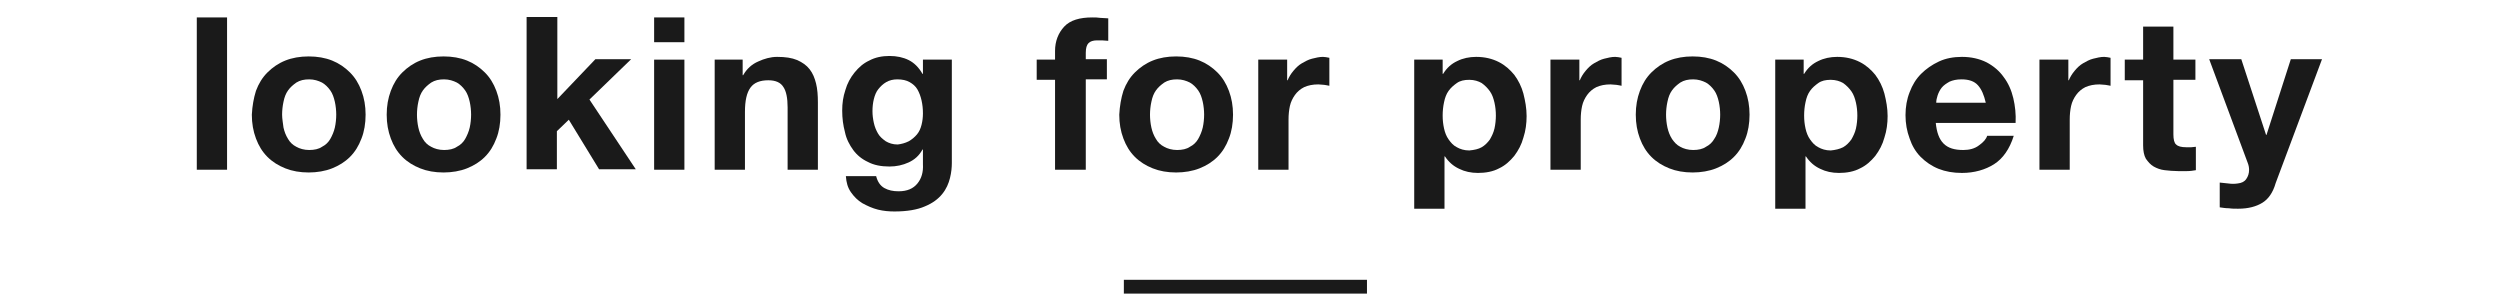 <?xml version="1.0" encoding="UTF-8" standalone="no"?>
<svg width="545px" height="64px" viewBox="0 0 545 64" version="1.1" xmlns="http://www.w3.org/2000/svg" xmlns:xlink="http://www.w3.org/1999/xlink" xmlns:sketch="http://www.bohemiancoding.com/sketch/ns">
    <!-- Generator: Sketch 3.4 (15575) - http://www.bohemiancoding.com/sketch -->
    <title>title</title>
    <desc>Created with Sketch.</desc>
    <defs></defs>
    <g id="Page-1" stroke="none" stroke-width="1" fill="none" fill-rule="evenodd" sketch:type="MSPage">
        <g id="Group" sketch:type="MSLayerGroup" transform="translate(-368, -180)">
            <g id="gNav"></g>
            <g id="テキスト" transform="translate(0, 82)" fill="#1A1A1A" sketch:type="MSShapeGroup">
                <g id="Group">
                    <g transform="translate(410, 101)">
                        <g id="Shape">
                            <path d="M7.5,0.8 L7.5,34 L0.9,34 L0.9,0.8 L7.5,0.8 L7.5,0.8 Z"></path>
                            <path d="M13.8,16.8 C14.4,15.2 15.2,13.9 16.3,12.8 C17.4,11.7 18.7,10.8 20.2,10.2 C21.7,9.6 23.4,9.3 25.3,9.3 C27.2,9.3 28.9,9.6 30.4,10.2 C31.9,10.8 33.2,11.7 34.3,12.8 C35.4,13.9 36.2,15.2 36.8,16.8 C37.4,18.4 37.7,20.1 37.7,22 C37.7,23.9 37.4,25.7 36.8,27.2 C36.2,28.8 35.4,30.1 34.3,31.2 C33.2,32.3 31.9,33.1 30.4,33.7 C28.9,34.3 27.1,34.6 25.3,34.6 C23.4,34.6 21.7,34.3 20.2,33.7 C18.7,33.1 17.4,32.3 16.3,31.2 C15.2,30.1 14.4,28.8 13.8,27.2 C13.2,25.6 12.9,23.9 12.9,22 C13,20.1 13.3,18.4 13.8,16.8 L13.8,16.8 Z M19.8,24.8 C20,25.7 20.3,26.5 20.8,27.3 C21.2,28 21.8,28.6 22.6,29 C23.3,29.4 24.3,29.7 25.4,29.7 C26.5,29.7 27.5,29.5 28.2,29 C29,28.6 29.6,28 30,27.3 C30.4,26.6 30.8,25.7 31,24.8 C31.2,23.9 31.3,22.9 31.3,22 C31.3,21.1 31.2,20.1 31,19.2 C30.8,18.3 30.5,17.4 30,16.7 C29.5,16 28.9,15.4 28.2,15 C27.4,14.6 26.5,14.3 25.4,14.3 C24.3,14.3 23.4,14.5 22.6,15 C21.9,15.5 21.3,16 20.8,16.7 C20.3,17.4 20,18.2 19.8,19.2 C19.6,20.1 19.5,21.1 19.5,22 C19.5,22.9 19.7,23.9 19.8,24.8 L19.8,24.8 Z"></path>
                            <path d="M43.2,16.8 C43.8,15.2 44.6,13.9 45.7,12.8 C46.8,11.7 48.1,10.8 49.6,10.2 C51.1,9.6 52.8,9.3 54.7,9.3 C56.6,9.3 58.3,9.6 59.8,10.2 C61.3,10.8 62.6,11.7 63.7,12.8 C64.8,13.9 65.6,15.2 66.2,16.8 C66.8,18.4 67.1,20.1 67.1,22 C67.1,23.9 66.8,25.7 66.2,27.2 C65.6,28.8 64.8,30.1 63.7,31.2 C62.6,32.3 61.3,33.1 59.8,33.7 C58.3,34.3 56.5,34.6 54.7,34.6 C52.8,34.6 51.1,34.3 49.6,33.7 C48.1,33.1 46.8,32.3 45.7,31.2 C44.6,30.1 43.8,28.8 43.2,27.2 C42.6,25.6 42.3,23.9 42.3,22 C42.3,20.1 42.6,18.4 43.2,16.8 L43.2,16.8 Z M49.2,24.8 C49.4,25.7 49.7,26.5 50.2,27.3 C50.6,28 51.2,28.6 52,29 C52.7,29.4 53.7,29.7 54.8,29.7 C55.9,29.7 56.9,29.5 57.6,29 C58.4,28.6 59,28 59.4,27.3 C59.8,26.6 60.2,25.7 60.4,24.8 C60.6,23.9 60.7,22.9 60.7,22 C60.7,21.1 60.6,20.1 60.4,19.2 C60.2,18.3 59.9,17.4 59.4,16.7 C58.9,16 58.3,15.4 57.6,15 C56.8,14.6 55.9,14.3 54.8,14.3 C53.7,14.3 52.8,14.5 52,15 C51.3,15.5 50.7,16 50.2,16.7 C49.7,17.4 49.4,18.2 49.2,19.2 C49,20.1 48.9,21.1 48.9,22 C48.9,22.9 49,23.9 49.2,24.8 L49.2,24.8 Z"></path>
                            <path d="M79.5,0.8 L79.5,18.6 L87.8,9.9 L95.6,9.9 L86.5,18.7 L96.6,33.9 L88.6,33.9 L82,23.1 L79.4,25.6 L79.4,33.9 L72.8,33.9 L72.8,0.7 L79.5,0.7 L79.5,0.8 Z"></path>
                            <path d="M100.6,6.2 L100.6,0.8 L107.2,0.8 L107.2,6.2 L100.6,6.2 L100.6,6.2 Z M107.2,10 L107.2,34 L100.6,34 L100.6,10 L107.2,10 L107.2,10 Z"></path>
                            <path d="M119.9,10 L119.9,13.4 L120,13.4 C120.8,12 121.9,11 123.3,10.4 C124.6,9.8 126,9.4 127.4,9.4 C129.2,9.4 130.6,9.6 131.8,10.1 C132.9,10.6 133.8,11.2 134.5,12.1 C135.2,13 135.6,14 135.9,15.2 C136.2,16.4 136.3,17.8 136.3,19.3 L136.3,34 L129.7,34 L129.7,20.4 C129.7,18.4 129.4,16.9 128.8,16 C128.2,15 127.1,14.5 125.5,14.5 C123.7,14.5 122.4,15 121.6,16.1 C120.8,17.2 120.4,18.9 120.4,21.4 L120.4,34 L113.8,34 L113.8,10 L119.9,10 L119.9,10 Z"></path>
                            <path d="M165.1,35.8 C164.8,37 164.3,38.2 163.4,39.3 C162.5,40.4 161.3,41.3 159.6,42 C158,42.7 155.8,43.1 153,43.1 C151.8,43.1 150.6,43 149.4,42.7 C148.2,42.4 147.1,41.9 146,41.3 C145,40.7 144.2,39.9 143.5,38.9 C142.8,37.9 142.5,36.8 142.4,35.4 L149,35.4 C149.3,36.6 149.9,37.5 150.8,38 C151.7,38.5 152.7,38.7 153.9,38.7 C155.8,38.7 157.1,38.1 158,37 C158.9,35.9 159.3,34.5 159.2,32.8 L159.2,29.6 L159.1,29.6 C158.4,30.9 157.4,31.8 156.1,32.4 C154.8,33 153.4,33.3 151.9,33.3 C150.1,33.3 148.5,33 147.2,32.3 C145.9,31.7 144.8,30.8 144,29.7 C143.2,28.6 142.5,27.3 142.2,25.8 C141.8,24.3 141.6,22.8 141.6,21.1 C141.6,19.5 141.8,18.1 142.3,16.6 C142.7,15.2 143.4,13.9 144.3,12.8 C145.2,11.7 146.2,10.8 147.5,10.2 C148.8,9.5 150.3,9.2 151.9,9.2 C153.5,9.2 154.9,9.5 156.1,10.1 C157.3,10.7 158.3,11.7 159.1,13.1 L159.2,13.1 L159.2,10 L165.5,10 L165.5,32.5 C165.5,33.5 165.4,34.6 165.1,35.8 L165.1,35.8 Z M156.1,27.8 C156.8,27.4 157.4,26.9 157.9,26.3 C158.4,25.7 158.7,25 158.9,24.2 C159.1,23.4 159.2,22.6 159.2,21.7 C159.2,20.7 159.1,19.8 158.9,18.9 C158.7,18 158.4,17.2 158,16.5 C157.6,15.8 157,15.3 156.3,14.9 C155.6,14.5 154.7,14.3 153.6,14.3 C152.7,14.3 151.9,14.5 151.2,14.9 C150.5,15.3 150,15.8 149.5,16.4 C149,17 148.7,17.8 148.5,18.6 C148.3,19.4 148.2,20.3 148.2,21.2 C148.2,22.1 148.3,22.9 148.5,23.8 C148.7,24.7 149,25.4 149.4,26.1 C149.8,26.8 150.4,27.3 151.1,27.8 C151.8,28.2 152.6,28.5 153.7,28.5 C154.5,28.4 155.3,28.2 156.1,27.8 L156.1,27.8 Z"></path>
                            <path d="M184,14.4 L184,10 L188,10 L188,8.1 C188,6 188.7,4.2 190,2.8 C191.3,1.4 193.4,0.8 196.1,0.8 C196.7,0.8 197.3,0.8 197.9,0.9 C198.5,0.9 199.1,1 199.6,1 L199.6,5.9 C198.8,5.8 198,5.8 197.2,5.8 C196.3,5.8 195.7,6 195.3,6.4 C194.9,6.8 194.7,7.5 194.7,8.5 L194.7,9.9 L199.3,9.9 L199.3,14.3 L194.7,14.3 L194.7,34 L188,34 L188,14.4 L184,14.4 L184,14.4 Z"></path>
                            <path d="M202.9,16.8 C203.5,15.2 204.3,13.9 205.4,12.8 C206.5,11.7 207.8,10.8 209.3,10.2 C210.8,9.6 212.5,9.3 214.4,9.3 C216.3,9.3 218,9.6 219.5,10.2 C221,10.8 222.3,11.7 223.4,12.8 C224.5,13.9 225.3,15.2 225.9,16.8 C226.5,18.4 226.8,20.1 226.8,22 C226.8,23.9 226.5,25.7 225.9,27.2 C225.3,28.8 224.5,30.1 223.4,31.2 C222.3,32.3 221,33.1 219.5,33.7 C218,34.3 216.2,34.6 214.4,34.6 C212.5,34.6 210.8,34.3 209.3,33.7 C207.8,33.1 206.5,32.3 205.4,31.2 C204.3,30.1 203.5,28.8 202.9,27.2 C202.3,25.6 202,23.9 202,22 C202.1,20.1 202.4,18.4 202.9,16.8 L202.9,16.8 Z M209,24.8 C209.2,25.7 209.5,26.5 210,27.3 C210.4,28 211,28.6 211.8,29 C212.5,29.4 213.5,29.7 214.6,29.7 C215.7,29.7 216.7,29.5 217.4,29 C218.2,28.6 218.8,28 219.2,27.3 C219.6,26.6 220,25.7 220.2,24.8 C220.4,23.9 220.5,22.9 220.5,22 C220.5,21.1 220.4,20.1 220.2,19.2 C220,18.3 219.7,17.4 219.2,16.7 C218.7,16 218.1,15.4 217.4,15 C216.6,14.6 215.7,14.3 214.6,14.3 C213.5,14.3 212.6,14.5 211.8,15 C211.1,15.5 210.5,16 210,16.7 C209.5,17.4 209.2,18.2 209,19.2 C208.8,20.1 208.7,21.1 208.7,22 C208.7,22.9 208.8,23.9 209,24.8 L209,24.8 Z"></path>
                            <path d="M238.6,10 L238.6,14.5 L238.7,14.5 C239,13.8 239.4,13.1 240,12.4 C240.5,11.8 241.1,11.2 241.8,10.8 C242.5,10.4 243.2,10 244,9.8 C244.8,9.6 245.6,9.4 246.4,9.4 C246.8,9.4 247.3,9.5 247.8,9.6 L247.8,15.7 C247.5,15.6 247.1,15.6 246.7,15.5 C246.3,15.5 245.8,15.4 245.4,15.4 C244.2,15.4 243.2,15.6 242.3,16 C241.5,16.4 240.8,17 240.3,17.7 C239.8,18.4 239.4,19.2 239.2,20.1 C239,21 238.9,22 238.9,23.1 L238.9,34 L232.3,34 L232.3,10 L238.6,10 L238.6,10 Z"></path>
                            <path d="M272.5,10 L272.5,13.1 L272.6,13.1 C273.4,11.8 274.4,10.9 275.7,10.3 C276.9,9.7 278.3,9.4 279.8,9.4 C281.7,9.4 283.3,9.8 284.7,10.5 C286.1,11.2 287.2,12.2 288.1,13.3 C289,14.5 289.7,15.9 290.1,17.4 C290.5,19 290.8,20.6 290.8,22.3 C290.8,23.9 290.6,25.5 290.1,27 C289.7,28.5 289,29.8 288.1,31 C287.2,32.1 286.1,33.1 284.8,33.7 C283.5,34.4 281.9,34.7 280.2,34.7 C278.7,34.7 277.3,34.4 276.1,33.8 C274.8,33.2 273.8,32.3 273,31.1 L272.9,31.1 L272.9,42.5 L266.3,42.5 L266.3,10 L272.5,10 L272.5,10 Z M281,29.1 C281.7,28.7 282.3,28.1 282.8,27.4 C283.2,26.7 283.6,25.9 283.8,25 C284,24.1 284.1,23.1 284.1,22.2 C284.1,21.2 284,20.3 283.8,19.4 C283.6,18.5 283.3,17.6 282.8,16.9 C282.3,16.2 281.7,15.6 281,15.1 C280.3,14.7 279.4,14.4 278.3,14.4 C277.2,14.4 276.3,14.6 275.6,15.1 C274.9,15.6 274.3,16.1 273.8,16.8 C273.3,17.5 273,18.3 272.8,19.3 C272.6,20.2 272.5,21.2 272.5,22.2 C272.5,23.2 272.6,24.1 272.8,25 C273,25.9 273.3,26.7 273.8,27.4 C274.3,28.1 274.8,28.7 275.6,29.1 C276.3,29.5 277.2,29.8 278.3,29.8 C279.4,29.7 280.3,29.5 281,29.1 L281,29.1 Z"></path>
                            <path d="M302.3,10 L302.3,14.5 L302.4,14.5 C302.7,13.8 303.1,13.1 303.7,12.4 C304.2,11.8 304.8,11.2 305.5,10.8 C306.2,10.4 306.9,10 307.7,9.8 C308.5,9.6 309.3,9.4 310.1,9.4 C310.5,9.4 311,9.5 311.5,9.6 L311.5,15.7 C311.2,15.6 310.8,15.6 310.4,15.5 C310,15.5 309.5,15.4 309.1,15.4 C307.9,15.4 306.9,15.6 306,16 C305.2,16.4 304.5,17 304,17.7 C303.5,18.4 303.1,19.2 302.9,20.1 C302.7,21 302.6,22 302.6,23.1 L302.6,34 L296,34 L296,10 L302.3,10 L302.3,10 Z"></path>
                            <path d="M315.5,16.8 C316.1,15.2 316.9,13.9 318,12.8 C319.1,11.7 320.4,10.8 321.9,10.2 C323.4,9.6 325.1,9.3 327,9.3 C328.9,9.3 330.6,9.6 332.1,10.2 C333.6,10.8 334.9,11.7 336,12.8 C337.1,13.9 337.9,15.2 338.5,16.8 C339.1,18.4 339.4,20.1 339.4,22 C339.4,23.9 339.1,25.7 338.5,27.2 C337.9,28.8 337.1,30.1 336,31.2 C334.9,32.3 333.6,33.1 332.1,33.7 C330.6,34.3 328.8,34.6 327,34.6 C325.1,34.6 323.4,34.3 321.9,33.7 C320.4,33.1 319.1,32.3 318,31.2 C316.9,30.1 316.1,28.8 315.5,27.2 C314.9,25.6 314.6,23.9 314.6,22 C314.6,20.1 314.9,18.4 315.5,16.8 L315.5,16.8 Z M321.5,24.8 C321.7,25.7 322,26.5 322.5,27.3 C323,28 323.5,28.6 324.3,29 C325,29.4 326,29.7 327.1,29.7 C328.2,29.7 329.2,29.5 329.9,29 C330.7,28.6 331.3,28 331.7,27.3 C332.2,26.6 332.5,25.7 332.7,24.8 C332.9,23.9 333,22.9 333,22 C333,21.1 332.9,20.1 332.7,19.2 C332.5,18.3 332.2,17.4 331.7,16.7 C331.2,16 330.6,15.4 329.9,15 C329.1,14.6 328.2,14.3 327.1,14.3 C326,14.3 325.1,14.5 324.3,15 C323.6,15.5 323,16 322.5,16.7 C322,17.4 321.7,18.2 321.5,19.2 C321.3,20.1 321.2,21.1 321.2,22 C321.2,22.9 321.3,23.9 321.5,24.8 L321.5,24.8 Z"></path>
                            <path d="M351.2,10 L351.2,13.1 L351.3,13.1 C352.1,11.8 353.1,10.9 354.4,10.3 C355.6,9.7 357,9.4 358.5,9.4 C360.4,9.4 362,9.8 363.4,10.5 C364.8,11.2 365.9,12.2 366.8,13.3 C367.7,14.5 368.4,15.9 368.8,17.4 C369.2,19 369.5,20.6 369.5,22.3 C369.5,23.9 369.3,25.5 368.8,27 C368.4,28.5 367.7,29.8 366.8,31 C365.9,32.1 364.8,33.1 363.5,33.7 C362.2,34.4 360.6,34.7 358.9,34.7 C357.4,34.7 356,34.4 354.8,33.8 C353.5,33.2 352.5,32.3 351.7,31.1 L351.6,31.1 L351.6,42.5 L345,42.5 L345,10 L351.2,10 L351.2,10 Z M359.8,29.1 C360.5,28.7 361.1,28.1 361.6,27.4 C362,26.7 362.4,25.9 362.6,25 C362.8,24.1 362.9,23.1 362.9,22.2 C362.9,21.2 362.8,20.3 362.6,19.4 C362.4,18.5 362.1,17.6 361.6,16.9 C361.1,16.2 360.5,15.6 359.8,15.1 C359.1,14.7 358.2,14.4 357.1,14.4 C356,14.4 355.1,14.6 354.4,15.1 C353.7,15.6 353.1,16.1 352.6,16.8 C352.1,17.5 351.8,18.3 351.6,19.3 C351.4,20.2 351.3,21.2 351.3,22.2 C351.3,23.2 351.4,24.1 351.6,25 C351.8,25.9 352.1,26.7 352.6,27.4 C353.1,28.1 353.6,28.7 354.4,29.1 C355.1,29.5 356,29.8 357.1,29.8 C358.1,29.7 359,29.5 359.8,29.1 L359.8,29.1 Z"></path>
                            <path d="M381.7,28.3 C382.7,29.3 384.1,29.7 386,29.7 C387.3,29.7 388.5,29.4 389.4,28.7 C390.4,28 391,27.3 391.2,26.6 L397,26.6 C396.1,29.5 394.6,31.6 392.7,32.8 C390.8,34 388.4,34.7 385.7,34.7 C383.8,34.7 382.1,34.4 380.6,33.8 C379.1,33.2 377.8,32.3 376.7,31.2 C375.6,30.1 374.8,28.7 374.3,27.2 C373.7,25.6 373.4,23.9 373.4,22.1 C373.4,20.3 373.7,18.6 374.3,17.1 C374.9,15.5 375.7,14.2 376.8,13.1 C377.9,12 379.2,11.1 380.7,10.4 C382.2,9.7 383.9,9.4 385.7,9.4 C387.7,9.4 389.5,9.8 391.1,10.6 C392.6,11.4 393.9,12.5 394.8,13.8 C395.8,15.1 396.5,16.7 396.9,18.4 C397.3,20.1 397.5,21.9 397.4,23.8 L380,23.8 C380.2,25.8 380.7,27.3 381.7,28.3 L381.7,28.3 Z M389.2,15.6 C388.4,14.7 387.2,14.3 385.6,14.3 C384.5,14.3 383.7,14.5 383,14.8 C382.3,15.2 381.7,15.6 381.3,16.1 C380.9,16.6 380.6,17.2 380.4,17.8 C380.2,18.4 380.1,18.9 380.1,19.4 L390.9,19.4 C390.5,17.7 390,16.5 389.2,15.6 L389.2,15.6 Z"></path>
                            <path d="M408.9,10 L408.9,14.5 L409,14.5 C409.3,13.8 409.7,13.1 410.3,12.4 C410.8,11.8 411.4,11.2 412.1,10.8 C412.8,10.4 413.5,10 414.3,9.8 C415.1,9.6 415.9,9.4 416.7,9.4 C417.1,9.4 417.6,9.5 418.1,9.6 L418.1,15.7 C417.8,15.6 417.4,15.6 417,15.5 C416.6,15.5 416.1,15.4 415.7,15.4 C414.5,15.4 413.5,15.6 412.6,16 C411.8,16.4 411.1,17 410.6,17.7 C410.1,18.4 409.7,19.2 409.5,20.1 C409.3,21 409.2,22 409.2,23.1 L409.2,34 L402.6,34 L402.6,10 L408.9,10 L408.9,10 Z"></path>
                            <path d="M436.6,10 L436.6,14.4 L431.8,14.4 L431.8,26.3 C431.8,27.4 432,28.2 432.4,28.5 C432.8,28.9 433.5,29.1 434.6,29.1 L435.7,29.1 C436,29.1 436.4,29 436.7,29 L436.7,34.1 C436.1,34.2 435.5,34.3 434.8,34.3 L432.8,34.3 C431.8,34.3 430.8,34.2 429.9,34.1 C429,34 428.2,33.7 427.5,33.3 C426.8,32.9 426.3,32.3 425.8,31.6 C425.4,30.9 425.2,29.9 425.2,28.7 L425.2,14.5 L421.2,14.5 L421.2,10 L425.2,10 L425.2,2.8 L431.8,2.8 L431.8,10 L436.6,10 L436.6,10 Z"></path>
                            <path d="M451.2,41.2 C449.9,42 448.2,42.5 445.9,42.5 C445.2,42.5 444.5,42.5 443.9,42.4 C443.2,42.4 442.6,42.3 441.9,42.2 L441.9,36.8 C442.5,36.9 443.2,36.9 443.8,37 C444.5,37.1 445.1,37.1 445.8,37 C446.7,36.9 447.3,36.6 447.7,36 C448.1,35.4 448.3,34.8 448.3,34 C448.3,33.5 448.2,33 448,32.5 L439.6,9.9 L446.6,9.9 L452,26.4 L452.1,26.4 L457.4,9.9 L464.2,9.9 L454.1,36.9 C453.5,39 452.5,40.4 451.2,41.2 L451.2,41.2 Z"></path>
                        </g>
                        <rect id="Rectangle-path" x="203" y="58" width="53" height="3"></rect>
                    </g>
                </g>
            </g>
        </g>
    </g>
</svg>